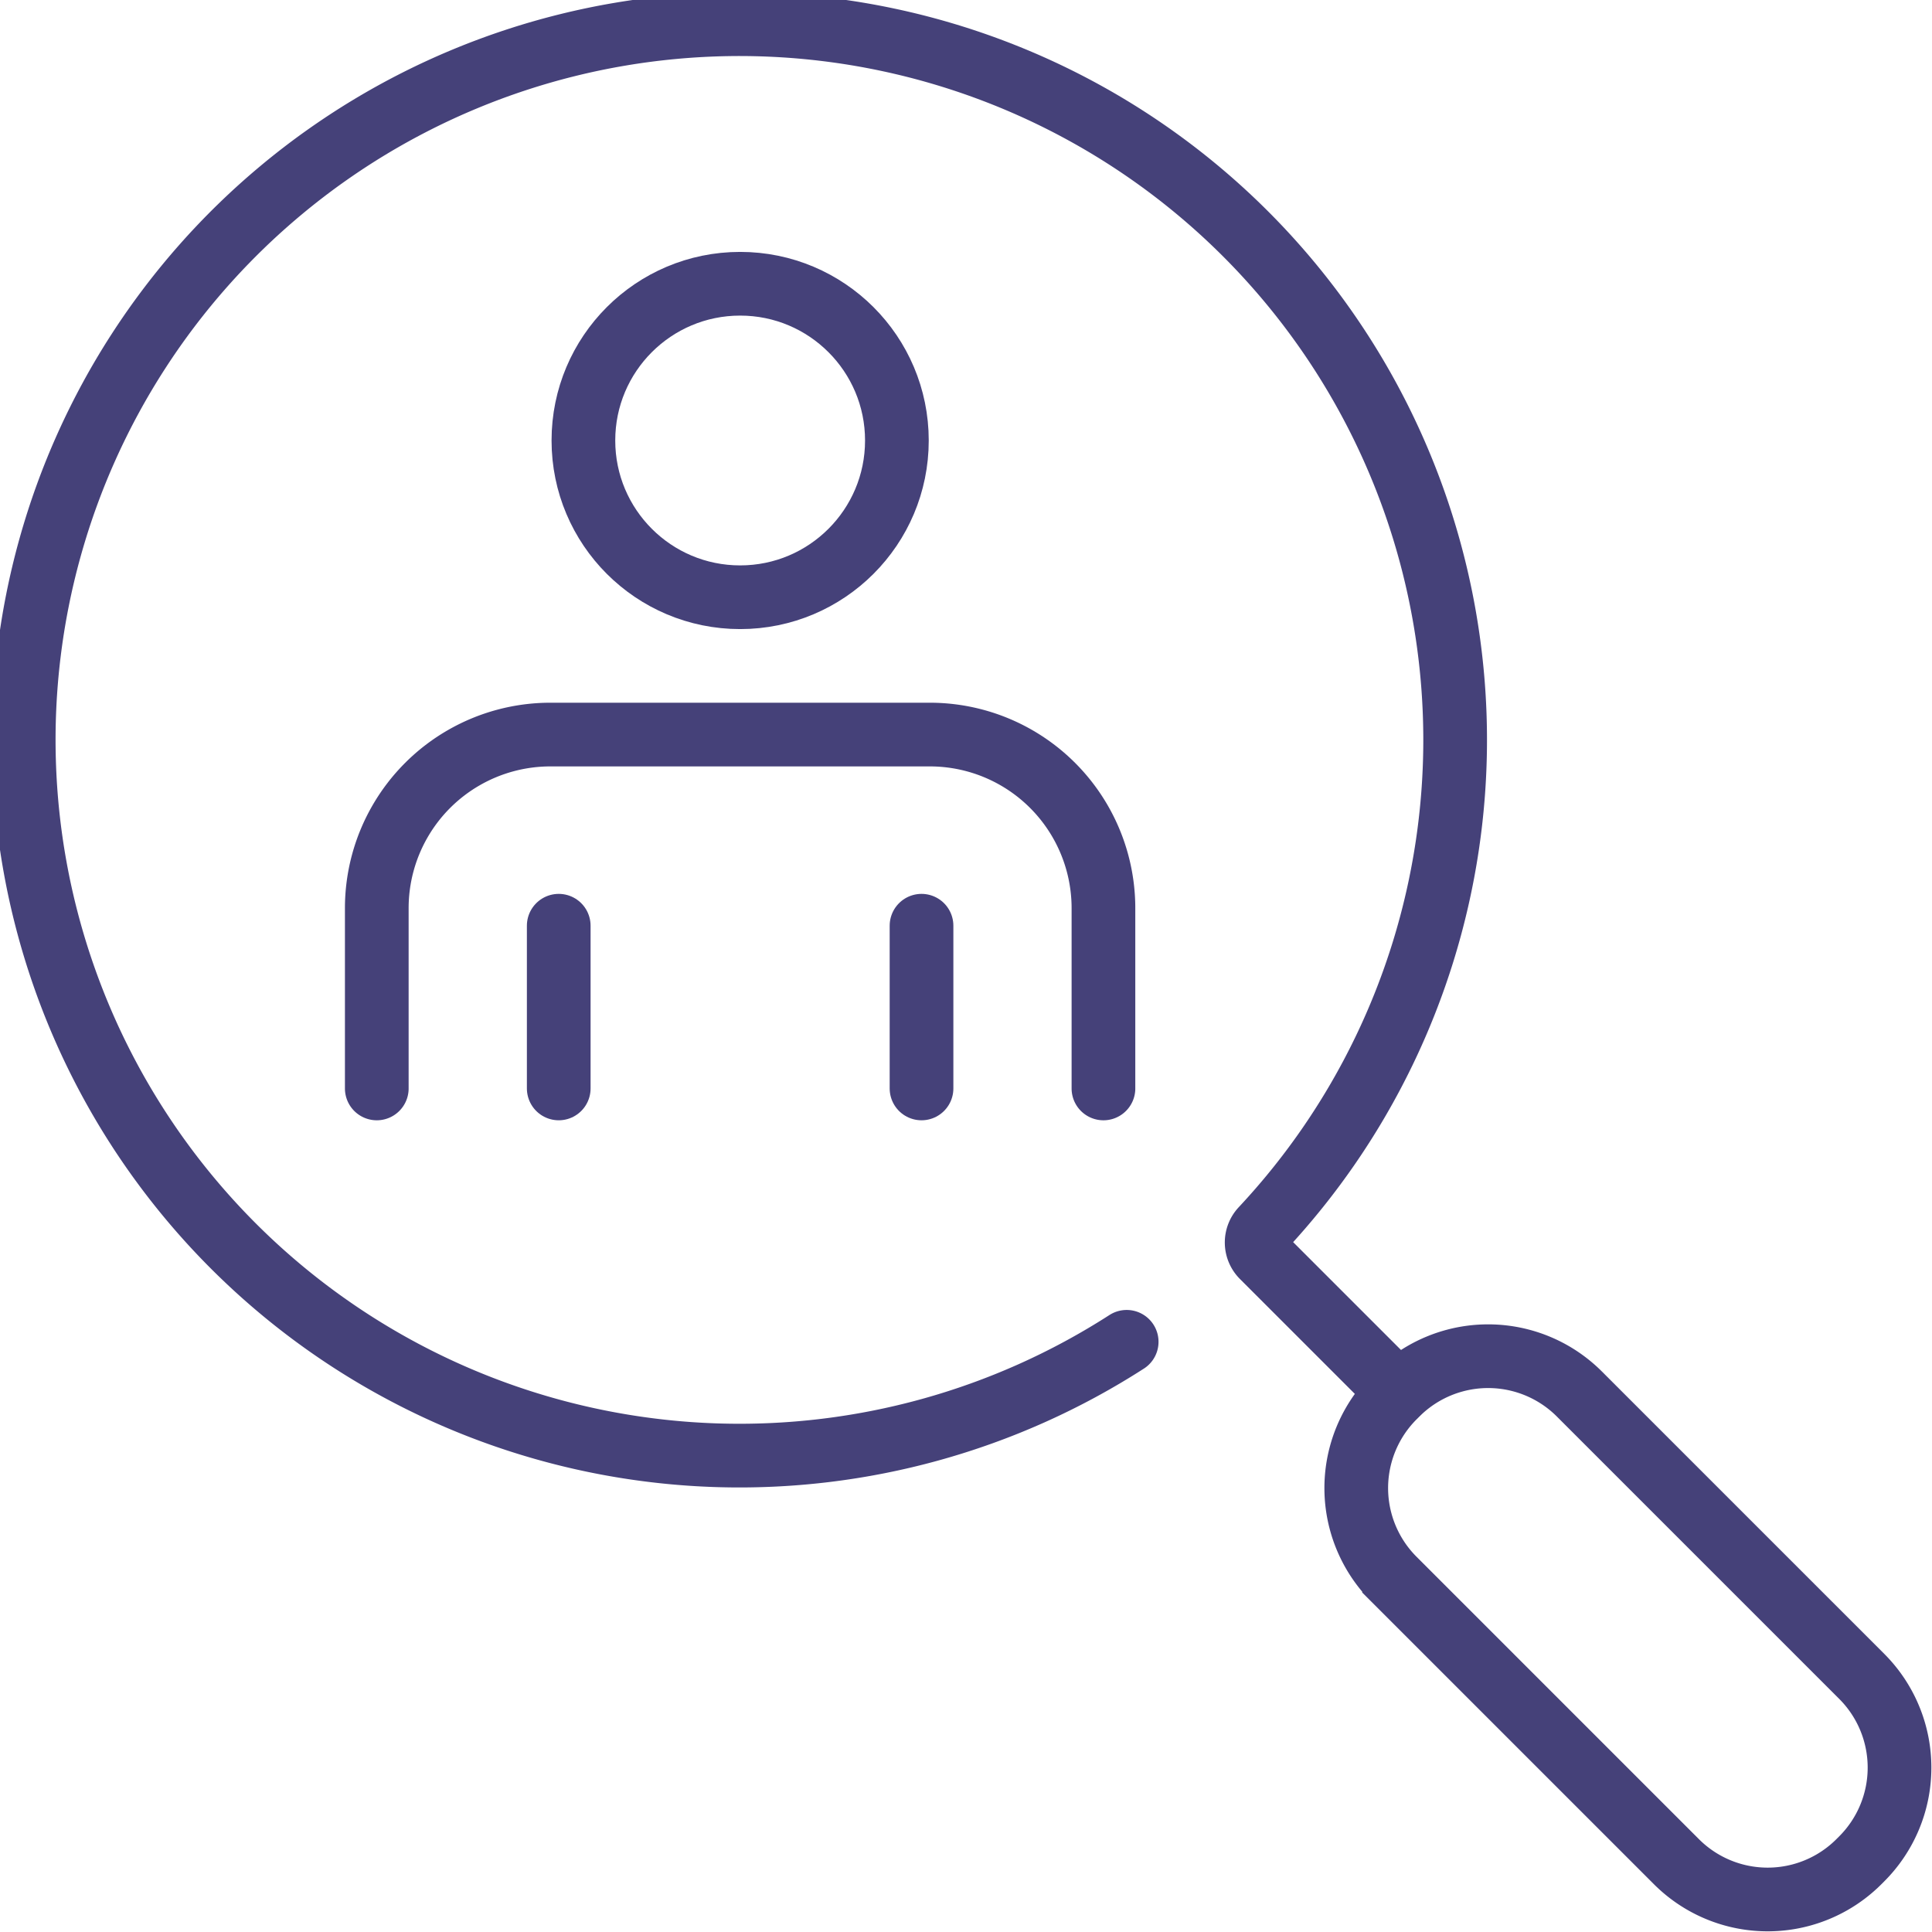 <svg id="Groupe_51" data-name="Groupe 51" xmlns="http://www.w3.org/2000/svg" xmlns:xlink="http://www.w3.org/1999/xlink" width="91" height="91" viewBox="0 0 91 91">
  <defs>
    <clipPath id="clip-path">
      <rect id="Rectangle_69" data-name="Rectangle 69" width="91" height="91" fill="none" stroke="#454179" stroke-width="3"/>
    </clipPath>
  </defs>
  <g id="Groupe_50" data-name="Groupe 50" clip-path="url(#clip-path)">
    <path id="Tracé_63" data-name="Tracé 63" d="M169.811,169.68l-.131.131a6.077,6.077,0,0,1-8.595,0l-13.3-13.3a6.077,6.077,0,0,1,0-8.595l.131-.131a6.077,6.077,0,0,1,8.6,0l13.3,13.3A6.078,6.078,0,0,1,169.811,169.68Z" transform="translate(-82.123 -82.123)" fill="none" stroke="#454179" stroke-linecap="round" stroke-miterlimit="10" stroke-width="3"/>
    <path id="Tracé_64" data-name="Tracé 64" d="M54.587,64.72a33.711,33.711,0,1,1,6.38-5.322.932.932,0,0,0,.013,1.3l6.4,6.4" transform="translate(-1.519 -1.519)" fill="none" stroke="#454179" stroke-linecap="round" stroke-miterlimit="10" stroke-width="3"/>
    <path id="Tracé_65" data-name="Tracé 65" d="M40.564,95.748v-8.49a8.178,8.178,0,0,1,8.179-8.178H66.613a8.178,8.178,0,0,1,8.178,8.178v8.49" transform="translate(-22.817 -44.481)" fill="none" stroke="#454179" stroke-linecap="round" stroke-miterlimit="10" stroke-width="3"/>
    <line id="Ligne_29" data-name="Ligne 29" y1="7.664" transform="translate(26.317 43.603)" fill="none" stroke="#454179" stroke-linecap="round" stroke-miterlimit="10" stroke-width="3"/>
    <line id="Ligne_30" data-name="Ligne 30" y2="7.664" transform="translate(43.405 43.603)" fill="none" stroke="#454179" stroke-linecap="round" stroke-miterlimit="10" stroke-width="3"/>
    <circle id="Ellipse_5" data-name="Ellipse 5" cx="7.383" cy="7.383" r="7.383" transform="translate(27.479 13.365)" fill="none" stroke="#454179" stroke-linecap="round" stroke-miterlimit="10" stroke-width="3"/>
  </g>
</svg>
